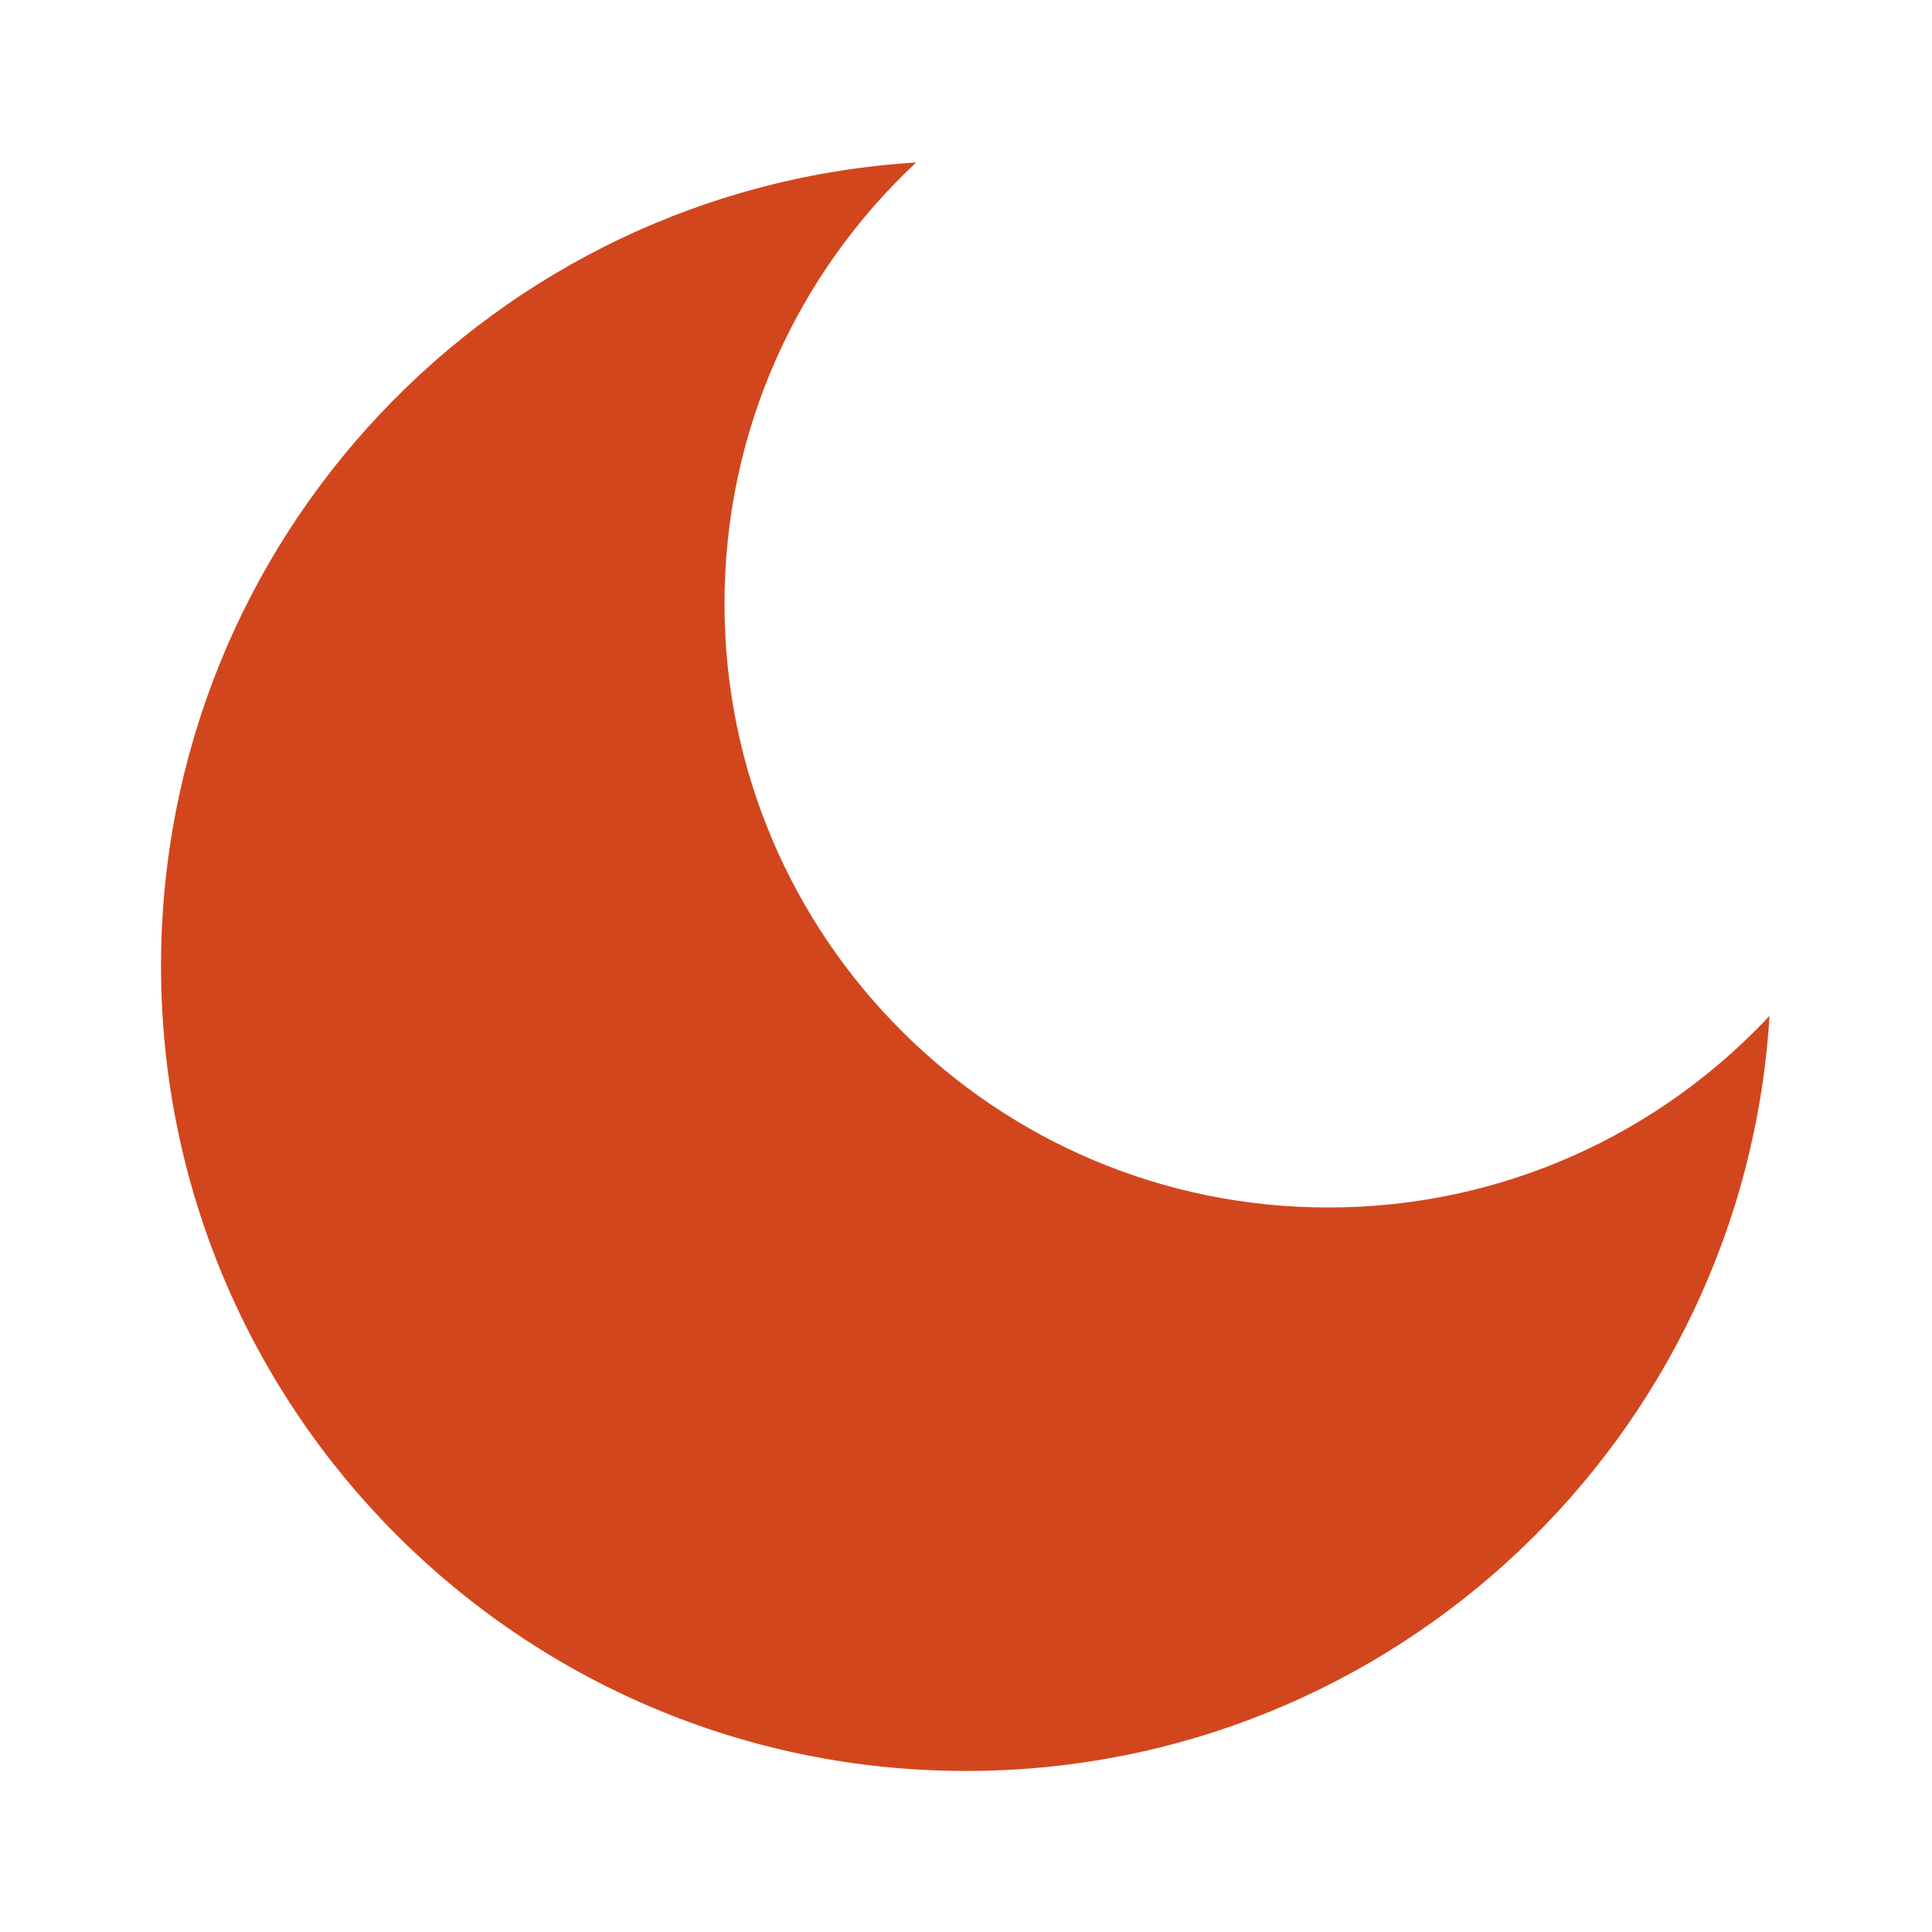 <svg width="20" height="20" viewBox="0 0 20 20" fill="none" xmlns="http://www.w3.org/2000/svg">
<g id="moon">
<path id="Vector" d="M9.484 1.682C8.263 2.823 7.5 4.447 7.5 6.25C7.5 9.702 10.298 12.5 13.75 12.5C15.553 12.5 17.177 11.737 18.318 10.516C18.051 14.878 14.429 18.333 10 18.333C5.398 18.333 1.667 14.602 1.667 10C1.667 5.571 5.122 1.949 9.484 1.682Z" fill="#D2461D"/>
</g>
</svg>
